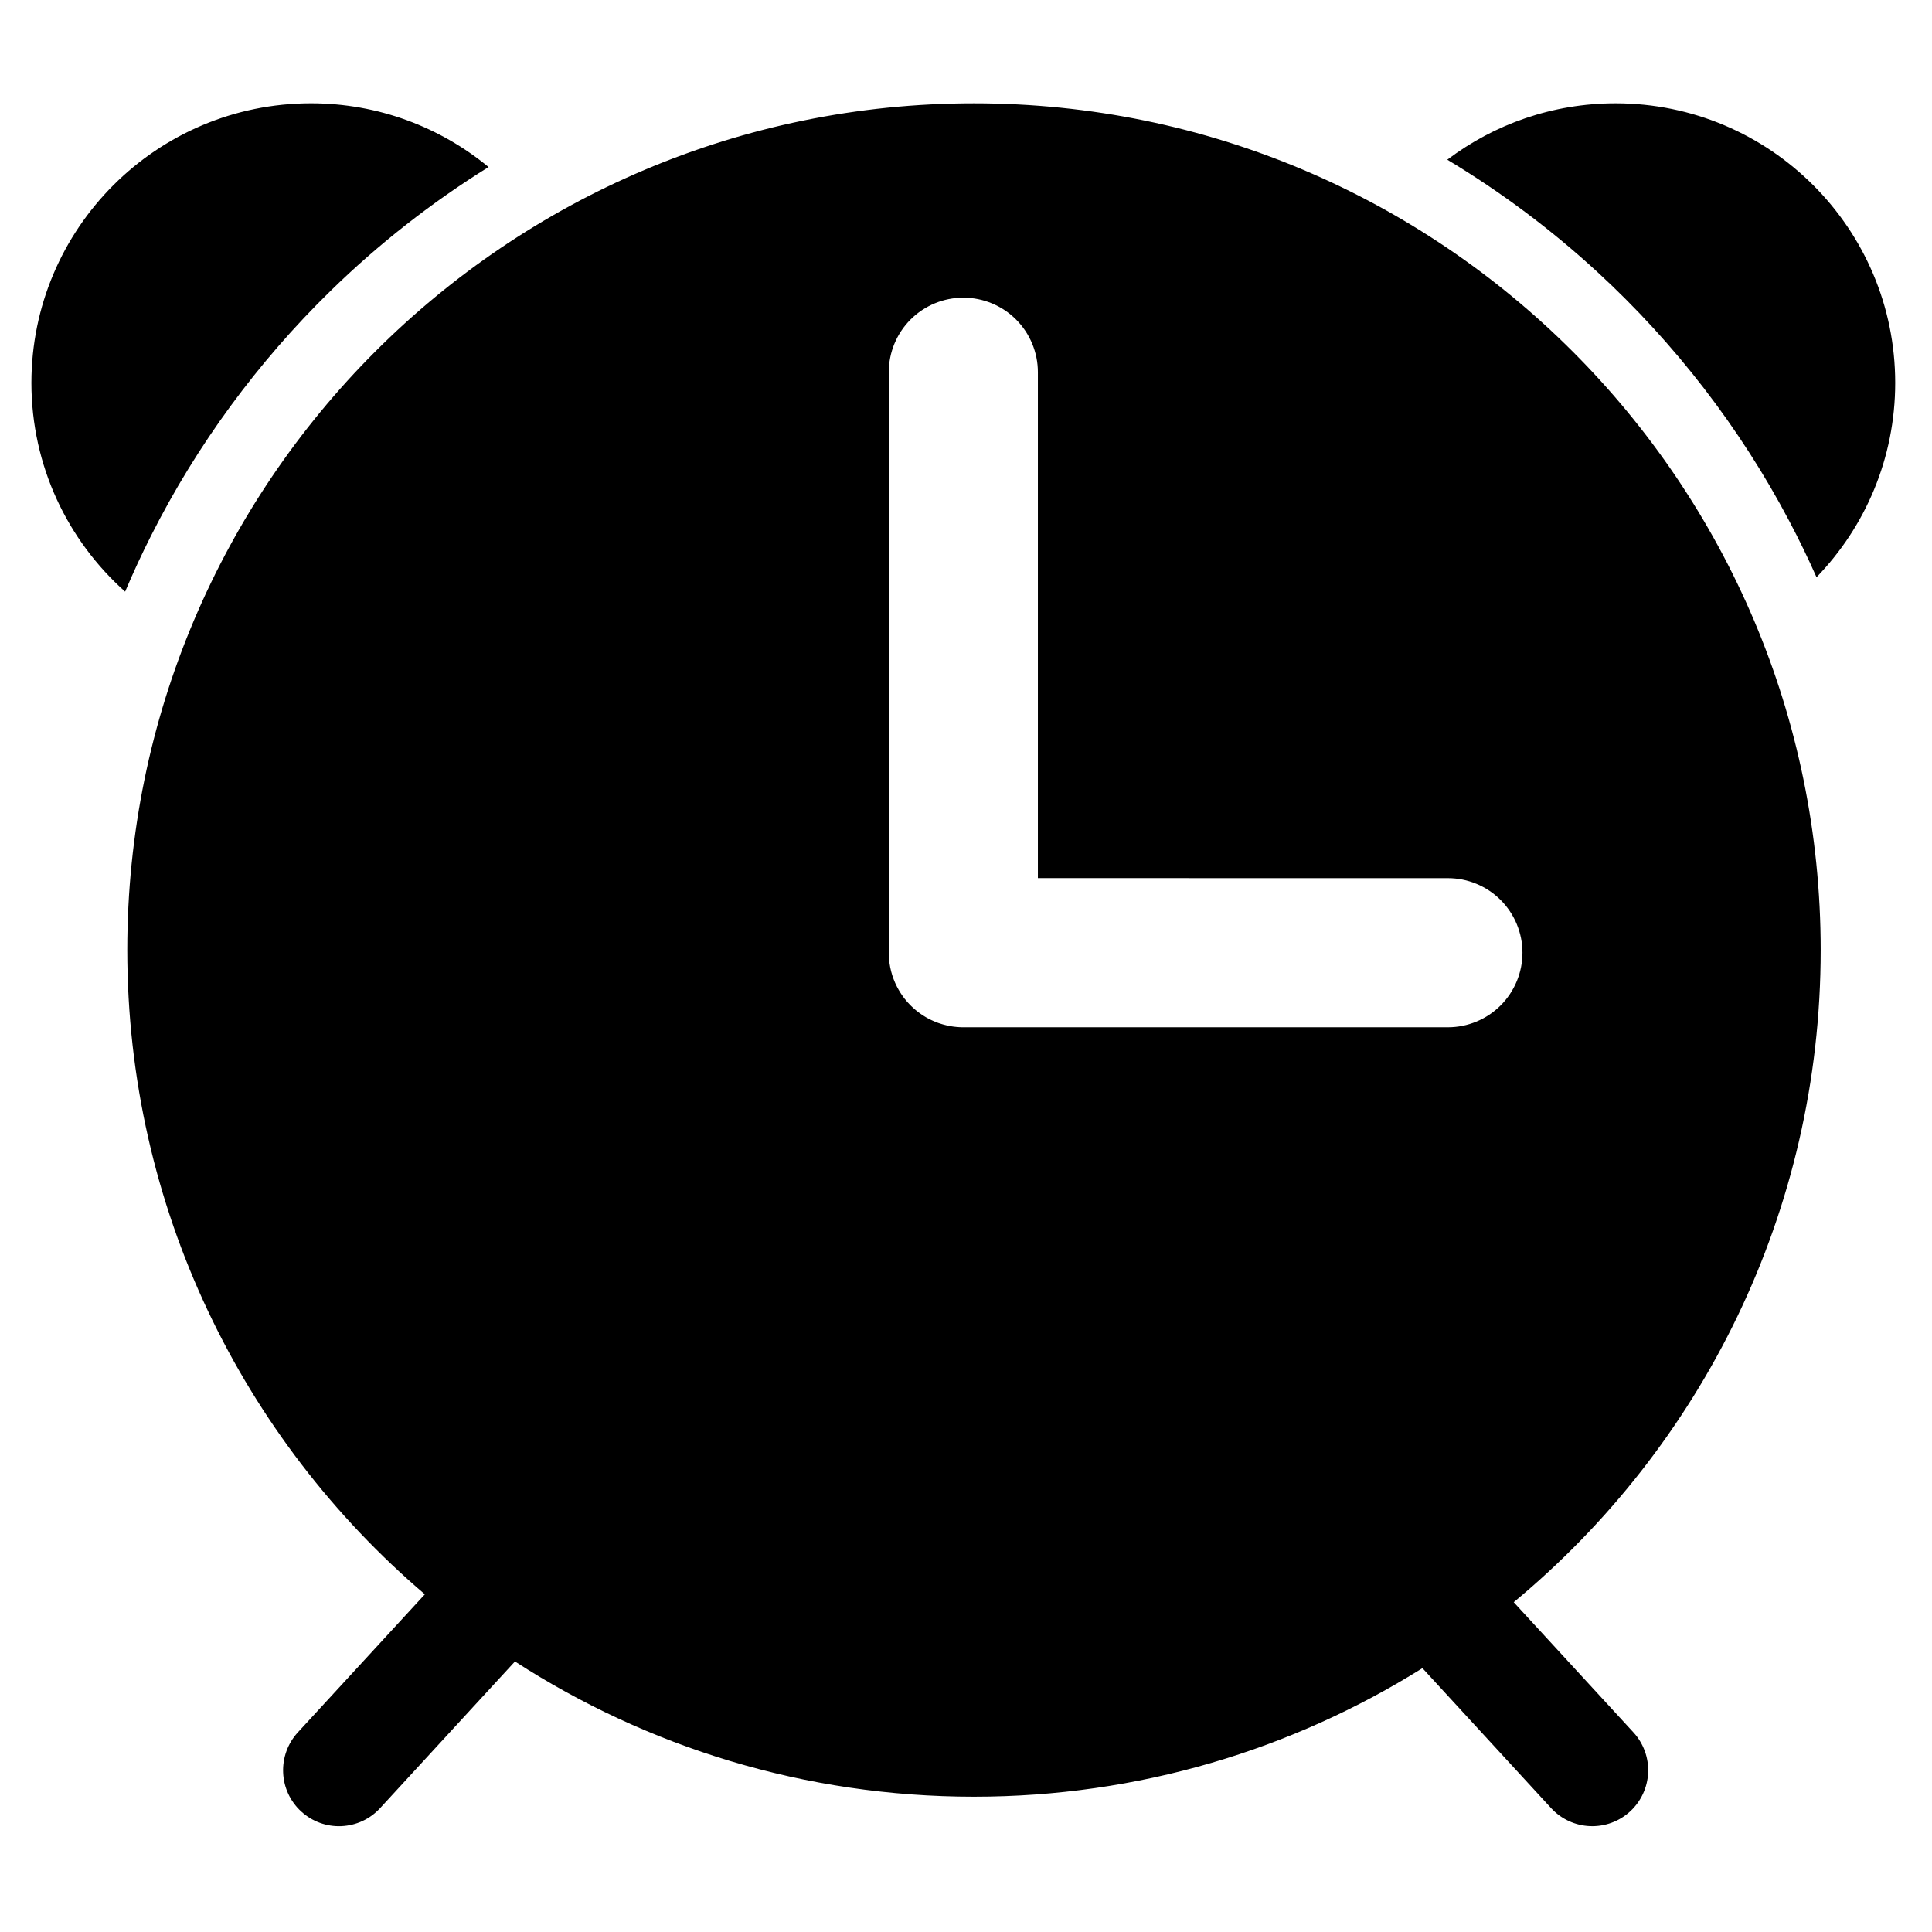 <?xml version="1.0" encoding="UTF-8"?>
<!-- Uploaded to: ICON Repo, www.iconrepo.com, Generator: ICON Repo Mixer Tools -->
<svg fill="#000000" width="800px" height="800px" version="1.1" viewBox="144 144 512 512" xmlns="http://www.w3.org/2000/svg">
 <path d="m256.59 566.51c-48.246-41.172-78.859-102.41-78.859-170.75 0-123.84 100.54-224.38 224.38-224.38 123.85 0 224.39 100.54 224.39 224.38 0 69.504-31.668 131.67-81.348 172.84l31.73 34.508c2.656 2.894 4.059 6.727 3.891 10.66-0.168 3.922-1.887 7.625-4.773 10.281-2.891 2.656-6.727 4.062-10.656 3.894-3.922-0.16-7.629-1.879-10.285-4.773l-34.102-37.094c-34.465 21.586-75.215 34.07-118.85 34.07-44.809 0-86.578-13.168-121.64-35.84l-35.742 38.875c-2.656 2.894-6.352 4.602-10.273 4.769-3.91 0.168-7.742-1.234-10.629-3.891-0.008 0-0.008-0.012-0.02-0.012-2.894-2.656-4.613-6.359-4.769-10.281-0.168-3.934 1.234-7.766 3.891-10.66zm162.46-189.8v-134.07c0-5.234-2.086-10.262-5.789-13.969-3.703-3.703-8.734-5.785-13.969-5.785-5.246 0-10.273 2.082-13.977 5.785-3.707 3.707-5.781 8.734-5.781 13.969v154.34l0.012 0.109c0.09 2.941 0.828 5.789 2.144 8.367l0.117 0.215 0.117 0.219 0.121 0.215 0.117 0.219 0.375 0.633 0.199 0.305 0.207 0.309 0.207 0.305 0.215 0.297 0.219 0.297 0.188 0.246 0.238 0.277 0.227 0.285 0.238 0.277 0.246 0.266 0.258 0.277 0.254 0.258 0.258 0.266 0.266 0.246 0.27 0.25 0.277 0.246 0.273 0.238 0.289 0.234 0.285 0.227 0.285 0.219 0.297 0.219 0.594 0.414 0.305 0.199 0.309 0.188 0.305 0.188 0.316 0.188 0.316 0.168 0.316 0.176 0.324 0.16 0.328 0.156 0.324 0.148 0.336 0.148 0.328 0.137 0.344 0.141 0.336 0.129 0.336 0.117 0.348 0.109 0.344 0.109 0.348 0.105 0.344 0.09 0.711 0.18 0.355 0.078 0.355 0.07 0.355 0.059 0.359 0.059 0.363 0.051 0.355 0.039 0.367 0.039 0.363 0.027 0.367 0.031 0.363 0.012 0.367 0.02h0.375 128.42c5.234 0 10.266-2.086 13.969-5.789 3.703-3.707 5.789-8.734 5.789-13.969 0-5.246-2.086-10.266-5.789-13.969s-8.734-5.789-13.969-5.789zm-241.89-75.918c-15.234-13.574-24.836-33.34-24.836-55.328 0-40.891 33.191-74.09 74.09-74.09 17.859 0 34.258 6.34 47.062 16.891-15.098 9.387-29.172 20.41-41.887 32.836-19.273 18.82-35.414 40.801-47.555 64.855-2.461 4.859-4.754 9.816-6.875 14.836zm350.39-114.47c12.418-9.387 27.867-14.945 44.609-14.945 40.891 0 74.09 33.199 74.09 74.09 0 20.004-7.953 38.168-20.852 51.504-2.242-5.066-4.664-10.055-7.254-14.953-13.027-24.68-30.297-47.062-50.832-65.949-12.203-11.234-25.547-21.211-39.762-29.746z" fill-rule="evenodd"/>
</svg>